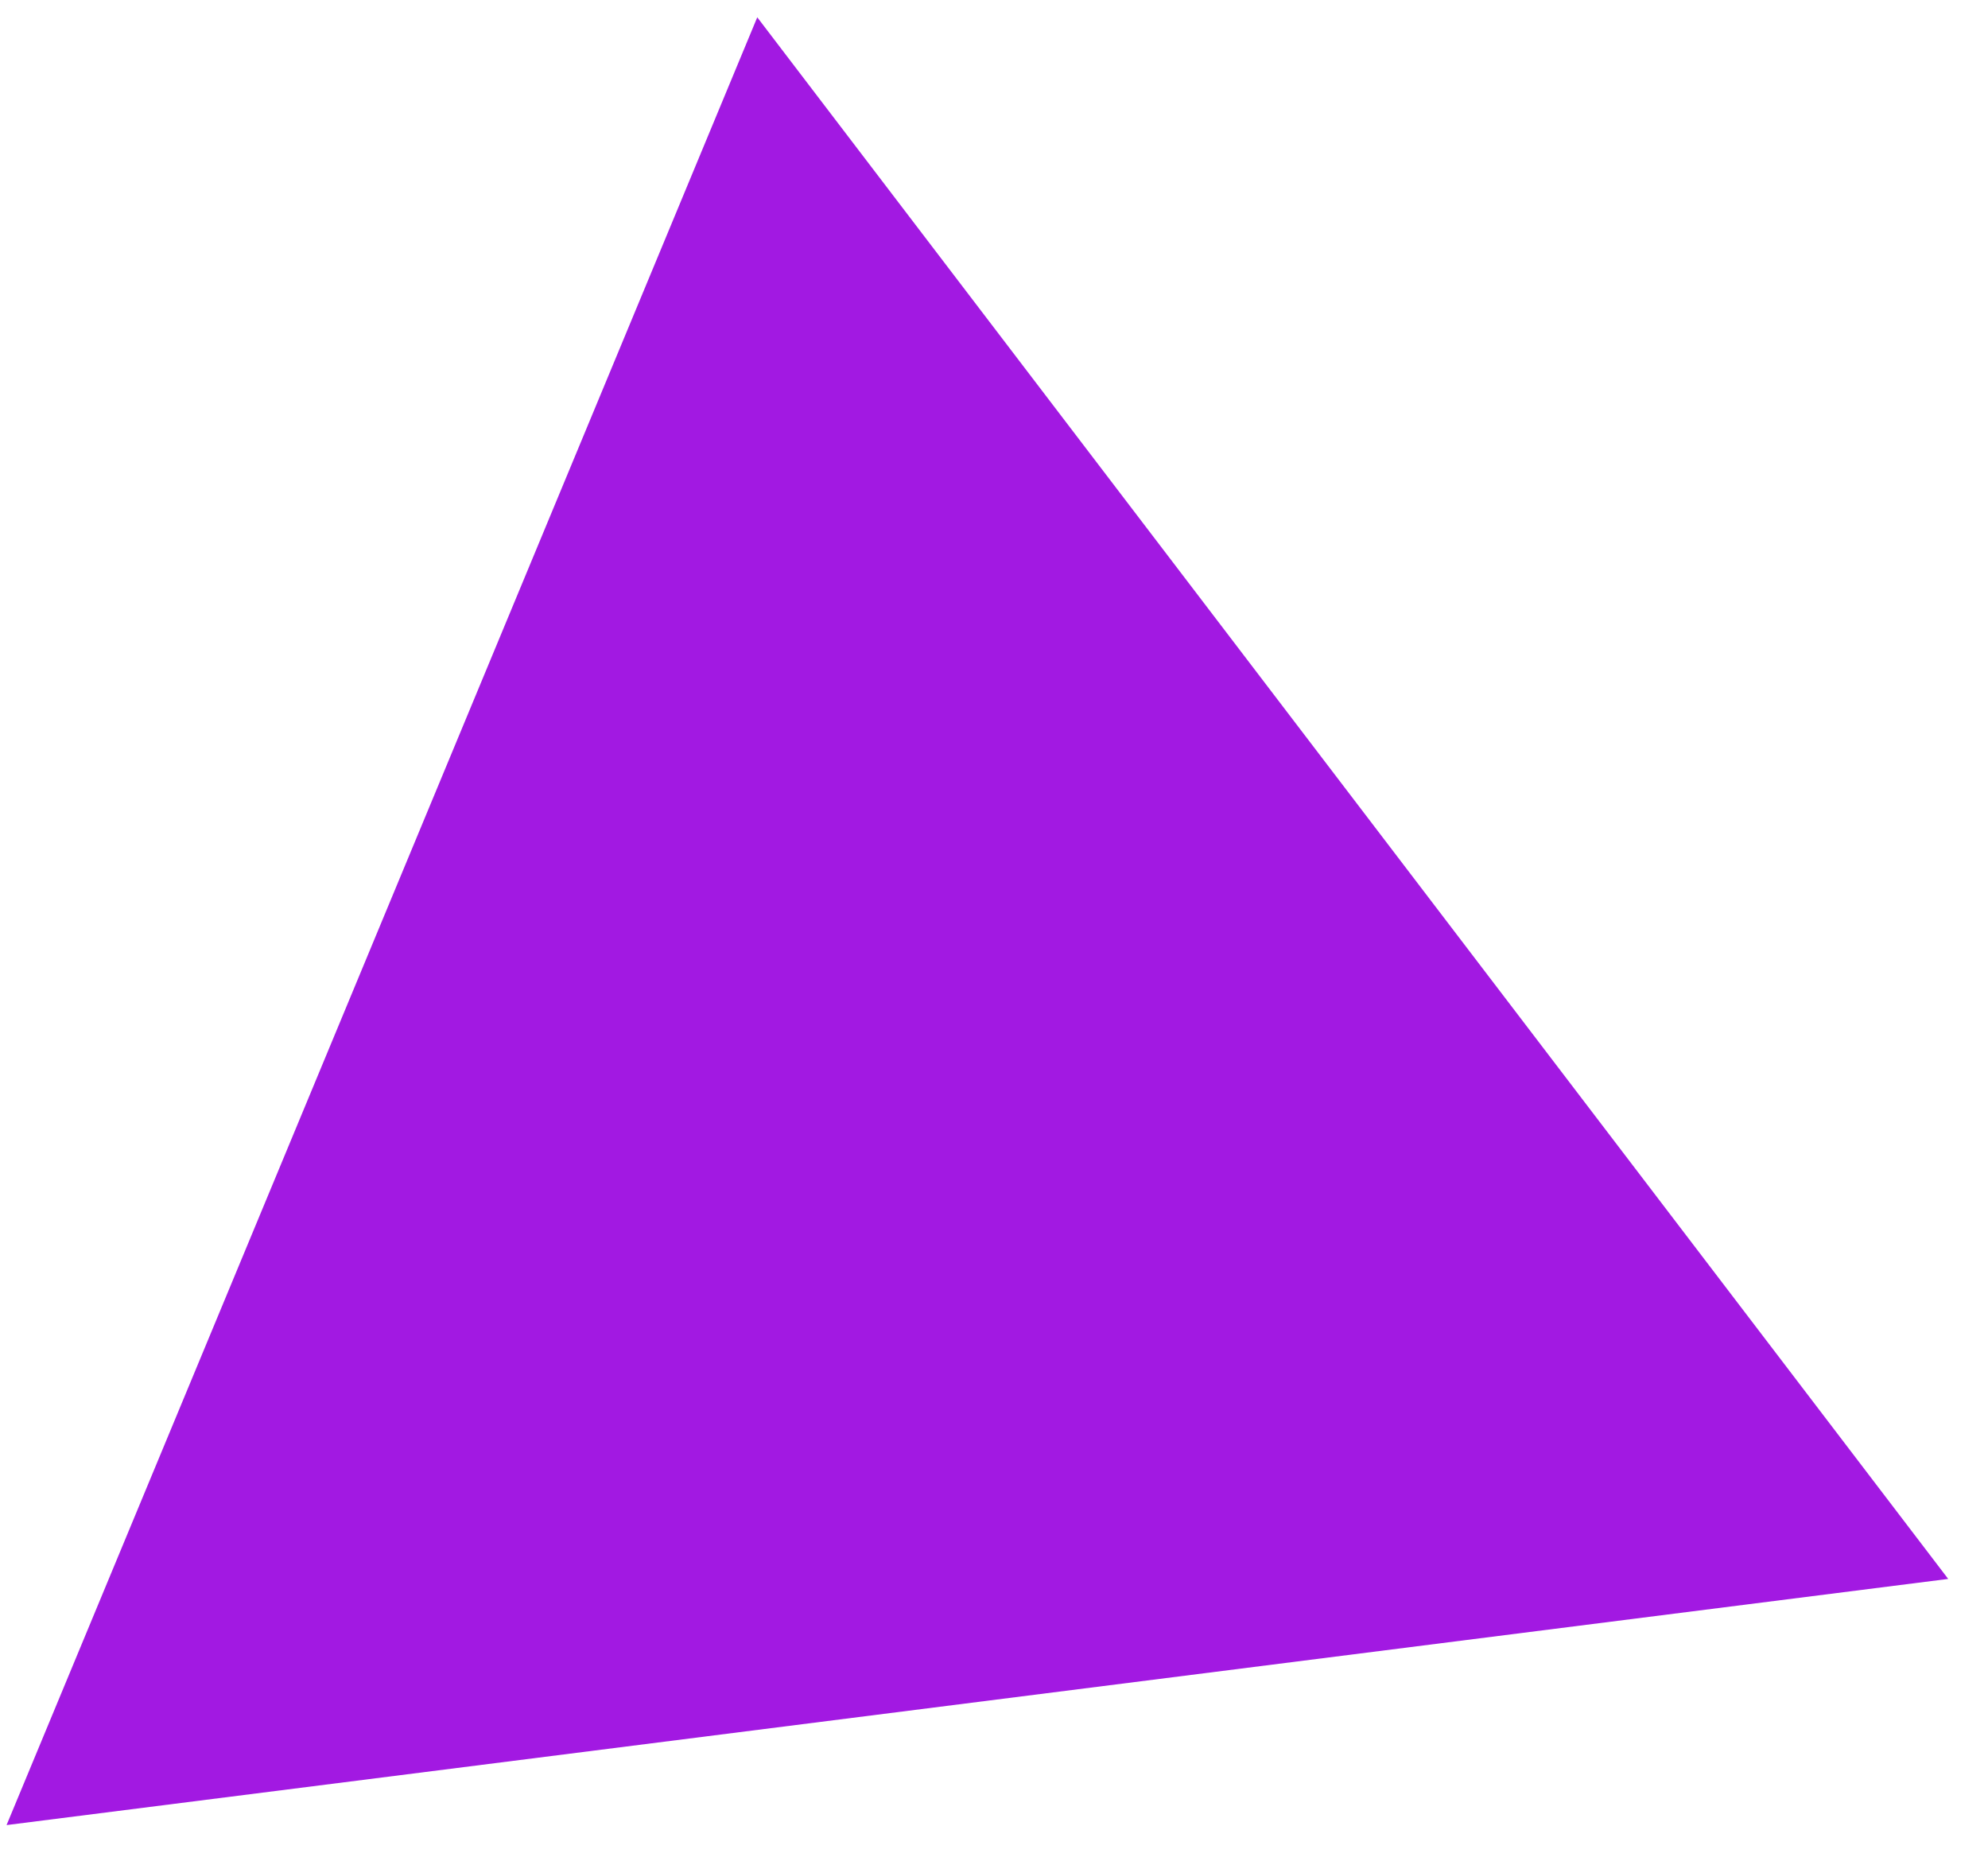 <?xml version="1.0" encoding="UTF-8"?> <svg xmlns="http://www.w3.org/2000/svg" width="47" height="44" viewBox="0 0 47 44" fill="none"><path d="M46.059 37.324L0.155 43.143L17.903 0.409L46.059 37.324Z" fill="#A219E2"></path></svg> 